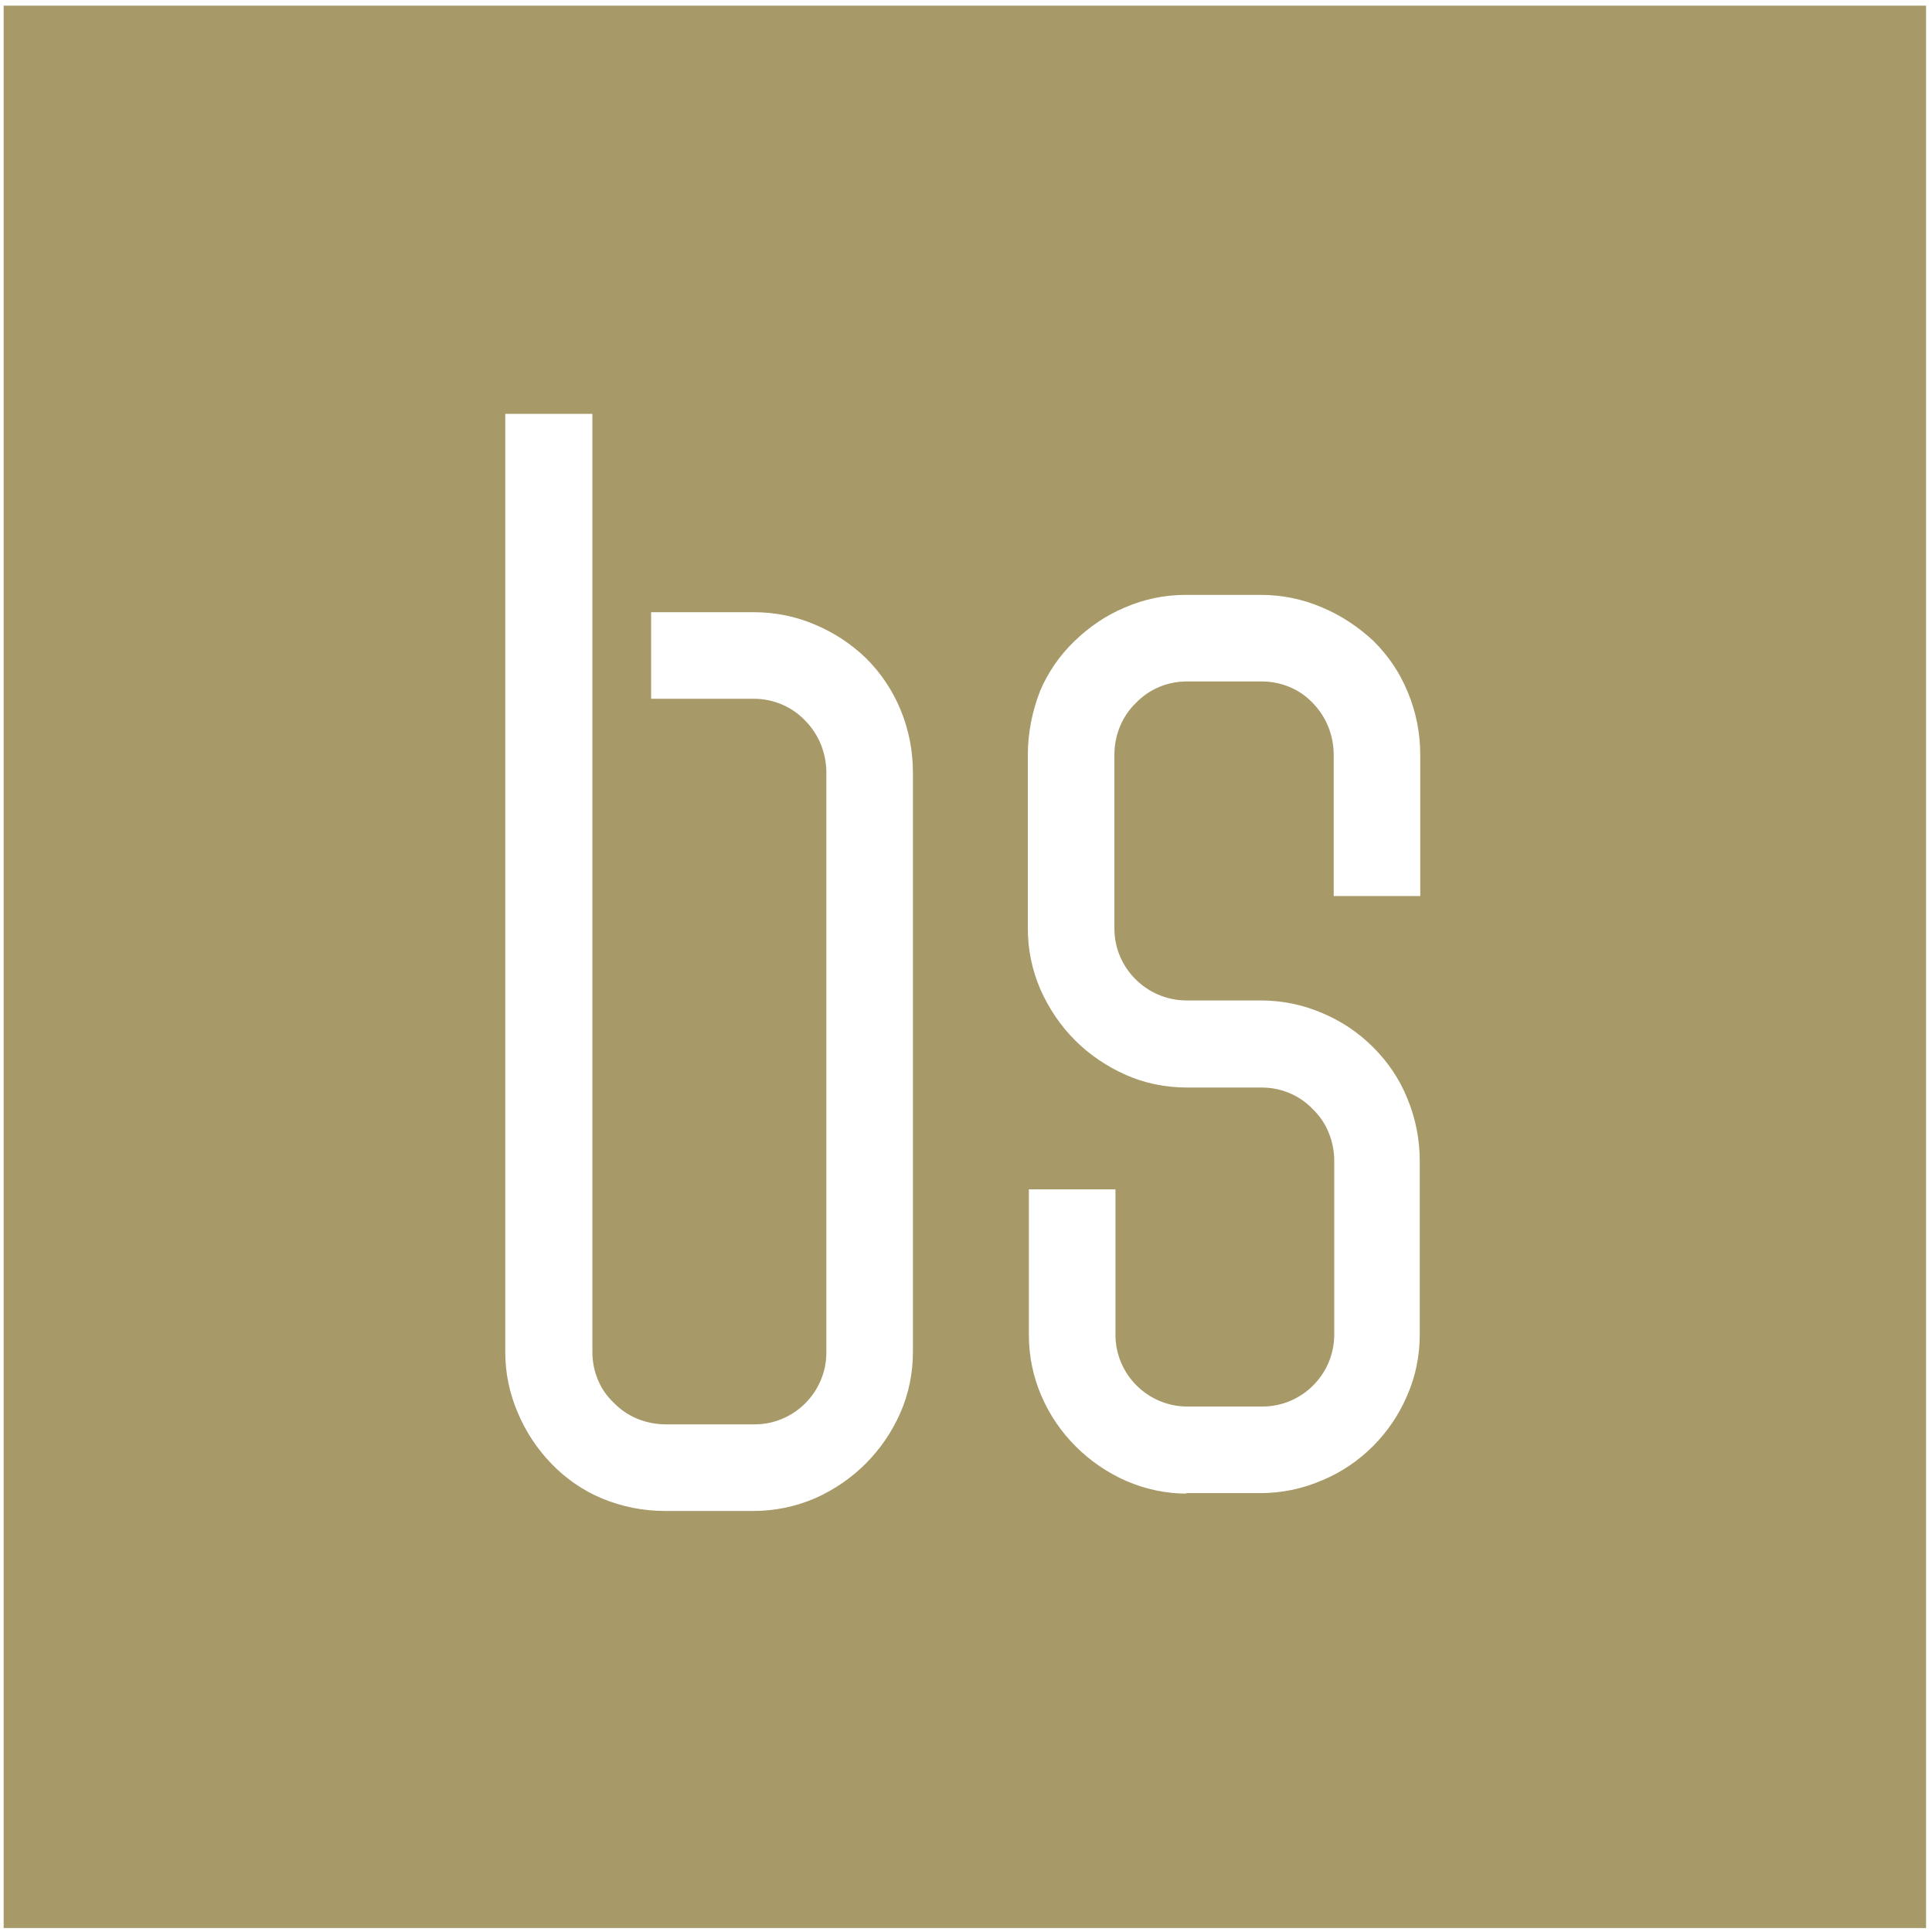 <?xml version="1.0" encoding="UTF-8" standalone="no"?>
<!DOCTYPE svg PUBLIC "-//W3C//DTD SVG 1.1//EN" "http://www.w3.org/Graphics/SVG/1.1/DTD/svg11.dtd">
<svg xmlns="http://www.w3.org/2000/svg" xmlns:xlink="http://www.w3.org/1999/xlink" xmlns:serif="http://www.serif.com/" width="170" height="170" viewBox="0 0 268 268" version="1.1" xml:space="preserve" style="fill-rule:evenodd;clip-rule:evenodd;stroke-linejoin:round;stroke-miterlimit:2;"><path d="M267.175,0.785l-0,266.667l-266.667,-0l-0,-266.667l266.667,0Zm-174.963,208.809l12.3,-0c2.913,-0 5.821,-0.584 8.517,-1.746c5.313,-2.329 9.533,-6.55 11.863,-11.863c1.162,-2.621 1.745,-5.533 1.745,-8.446l0,-80.345c0,-3.059 -0.583,-6.042 -1.745,-8.809c-1.092,-2.621 -2.692,-5.021 -4.734,-7.058c-2.037,-1.967 -4.437,-3.567 -7.058,-4.658c-2.692,-1.167 -5.604,-1.746 -8.517,-1.746l-14.262,-0l-0,12.008l14.262,0c2.696,0 5.242,1.092 7.063,2.983c1.962,1.967 2.983,4.584 2.983,7.28l0,80.42c0,5.459 -4.442,9.971 -9.971,9.971l-12.229,0c-2.762,0 -5.383,-1.021 -7.275,-2.983c-1.967,-1.821 -2.983,-4.442 -2.983,-7.063l-0,-130.129l-12.084,0l0,130.134c0,2.908 0.584,5.745 1.746,8.441c1.092,2.617 2.692,5.021 4.659,7.059c1.966,2.037 4.366,3.712 6.987,4.804c2.767,1.162 5.75,1.746 8.733,1.746Zm72.49,-2.402l-0.292,-0.071l10.408,0c2.913,0 5.821,-0.583 8.517,-1.75c5.312,-2.183 9.604,-6.475 11.862,-11.787c1.163,-2.621 1.746,-5.534 1.746,-8.442l0,-24.092c0,-2.983 -0.583,-5.966 -1.746,-8.733c-1.091,-2.696 -2.695,-5.021 -4.733,-7.063c-2.037,-2.037 -4.437,-3.637 -7.058,-4.729c-2.692,-1.162 -5.604,-1.746 -8.517,-1.746l-10.404,0c-5.458,-0.075 -9.9,-4.512 -9.9,-9.97l-0,-24.092c-0,-2.692 1.021,-5.313 2.983,-7.204c1.892,-1.967 4.442,-2.984 7.063,-2.984l10.404,0c2.621,0 5.171,1.017 6.987,2.909c1.967,1.966 2.984,4.587 2.984,7.279l-0,19.579l12.008,0l0,-19.579c0,-2.983 -0.579,-5.967 -1.746,-8.733c-1.091,-2.692 -2.691,-5.021 -4.729,-7.059c-2.112,-1.966 -4.512,-3.566 -7.133,-4.658c-2.692,-1.167 -5.604,-1.746 -8.517,-1.746l-10.404,0c-2.913,0 -5.75,0.579 -8.446,1.746c-2.617,1.092 -4.946,2.692 -6.983,4.658c-2.042,1.963 -3.713,4.367 -4.804,6.988c-1.092,2.837 -1.675,5.821 -1.675,8.804l-0,24.092c-0,2.908 0.583,5.75 1.745,8.441c1.167,2.621 2.767,5.021 4.805,7.059c2.037,2.037 4.441,3.641 7.058,4.804c2.621,1.166 5.533,1.746 8.446,1.746l10.404,-0c2.696,-0 5.242,1.091 7.062,2.987c1.963,1.892 2.984,4.513 2.984,7.204l-0,24.088c-0,5.458 -4.442,9.971 -9.971,9.971l-10.408,-0c-5.459,-0 -9.971,-4.438 -9.971,-9.971l-0,-20.159l-12.009,0l0,20.159c0,2.987 0.584,5.825 1.746,8.516c2.259,5.242 6.479,9.463 11.792,11.792c2.692,1.163 5.529,1.746 8.442,1.746Z" style="fill:#a89968;"/></svg>
